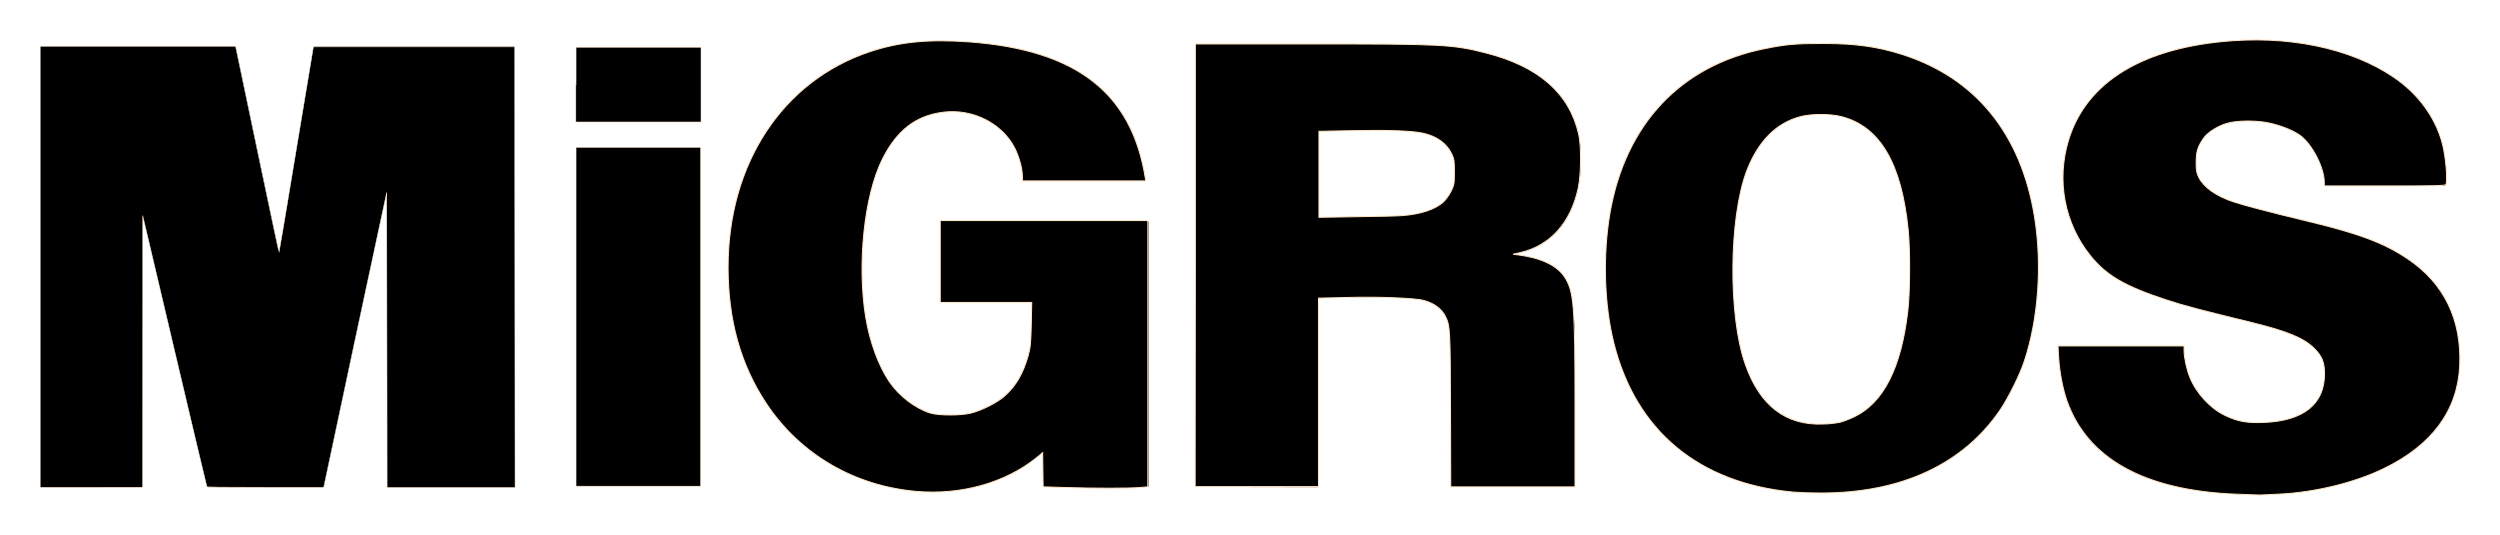 <?xml version="1.0" encoding="utf-8"?>
<!-- Generator: Adobe Illustrator 26.0.1, SVG Export Plug-In . SVG Version: 6.00 Build 0)  -->
<svg version="1.1"
	 id="svg2" xmlns:cc="http://creativecommons.org/ns#" xmlns:dc="http://purl.org/dc/elements/1.1/" xmlns:inkscape="http://www.inkscape.org/namespaces/inkscape" xmlns:rdf="http://www.w3.org/1999/02/22-rdf-syntax-ns#" xmlns:sodipodi="http://sodipodi.sourceforge.net/DTD/sodipodi-0.dtd" xmlns:svg="http://www.w3.org/2000/svg"
	 xmlns="http://www.w3.org/2000/svg" xmlns:xlink="http://www.w3.org/1999/xlink" x="0px" y="0px" viewBox="0 0 1098.4 234.9"
	 style="enable-background:new 0 0 1098.4 234.9;" xml:space="preserve">
<style type="text/css">
	.st0{fill-rule:evenodd;clip-rule:evenodd;}
	.st1{stroke:#FFE4C4;stroke-width:0.228;}
	.st2{stroke:#FFE4C4;stroke-width:0.456;}
</style>
<sodipodi:namedview  bordercolor="#666666" borderopacity="1" gridtolerance="10" guidetolerance="10" id="namedview6" inkscape:current-layer="svg2" inkscape:cx="921.10042" inkscape:cy="37.56034" inkscape:pageopacity="0" inkscape:pageshadow="2" inkscape:window-height="1001" inkscape:window-maximized="1" inkscape:window-width="1920" inkscape:window-x="-9" inkscape:window-y="-9" inkscape:zoom="2.1940502" objecttolerance="10" pagecolor="#ffffff" showgrid="false">
	</sodipodi:namedview>
<g>
	<g id="layer1" transform="translate(-829.775,801.941)">
		<path id="path6837" class="st0" d="M1904.2-720.5c3.2-46.1-43.5-63.7-83-63.7c-40,0-82.9,13.9-85,59.3c0,20.7,10.7,40.3,30.1,48.8
			c41.6,18.3,85.1,14.3,85.1,37.8c0,19.4-17.9,22.4-30.1,22.4c-19.1,0-32.4-15.8-32.2-33.8l-54.8,0.1c0,51.3,41.8,64.9,86.3,64.9
			c44.3,0,89.8-18.4,89.8-58.7c0-51.7-51.9-57.1-84-65.3c-14.1-3.7-31.6-6.9-32.3-20.9c-0.4-8.1,4-19.4,23.5-19.4
			c9,0,19.3,3.4,23.8,7.3c4.8,4,9.9,13.8,9.7,21.3H1904.2z M1083-781h54.6v32.6H1083V-781z M1283.6-660c0,41.8-34.8,40.7-36.7,40.7
			c-24.2,0-38.5-26.3-38.5-63.8c0-31,7.3-70.1,40-70.1c16.7,0,31.5,12.8,30.8,30.5h53.8c-6.1-43.7-38.3-61-91.6-61.1
			c-50.9-0.1-91.6,39.7-91.6,99.5c0,59.8,40.3,98.4,91,98.4c30.1,0,47.7-18,47.7-18v15.8c0,0,35.2,0.4,45.9,0v-116.6h-91v35.2h40.3
			V-660z M1669.1-683.4c0,28.1-5.8,68.2-39.6,68.2c-33.8,0-38.5-39.7-38.5-67.8c0-29.7,5.1-69,38.9-69
			C1663.7-752,1669.1-713.1,1669.1-683.4z M1630-585.4c59.4,0,95.2-36.3,95.2-98.8c0-62.5-35.8-98.7-95.2-98.7s-94.8,36.5-94.8,99
			C1535.2-621.3,1570.6-585.4,1630-585.4z M1083-737h54.5v148.5H1083V-737z M892.4-587.9v-120.4L921-587.9l51-0.1L999.8-719v131
			h56.1l-0.1-193.4h-88L952.5-690l-19.2-91.4h-85.8v193.4H892.4z M1409.1-706.5l0-38.2l22.7-0.1c17.6,0,37.5-1.5,37.5,18.4
			c0,19.9-19.8,19.8-37.4,19.8L1409.1-706.5z M1409.1-671.3l21.9-0.1c25.3,0,36.1-0.7,36.4,19.9c-0.4,62.4,0.7,7.3,0,63.5h54.3
			v-70.8c-2.1-12,2.8-31.2-33-31.2c19.8,0,35.7-13.3,35.7-42.3c0-41.2-43.6-50.1-77.2-50.1h-92.1v194.4l53.9,0.1V-671.3"/>
	</g>
	<path id="path915" class="st1" d="M17.7,117.2V20.4h42.9h42.9l0.2,1c0.1,0.5,4.4,20.9,9.5,45.4s9.4,44.3,9.4,44.1
		c0.1-0.2,3.5-20.5,7.6-45.3l7.5-45H182h44.1l0.1,96.8l0.1,96.8h-28.1h-28.1l-0.1-64.8l-0.1-64.8L156,149.3l-13.8,64.8h-25.6
		c-20.2,0-25.6-0.1-25.7-0.3c-0.1-0.2-6.5-27-14.2-59.7L62.7,94.7l-0.1,59.7l-0.1,59.7H40.2H17.7V117.2z"/>
	<path id="path917" class="st1" d="M253.1,37.2V20.8h27.5H308v16.4v16.4h-27.5h-27.5V37.2z"/>
	<path id="path919" class="st1" d="M253.1,139.2V64.8h27.3h27.3v74.4v74.4h-27.3h-27.3L253.1,139.2z"/>
	<path id="path921" class="st2" d="M402.6,215.9c-27.3-2.4-51.1-16.3-65.9-38.6c-11.3-17-16.8-36.6-16.8-59.9
		c0-45.4,23.8-81.7,62-94.6c13.1-4.4,25.9-5.7,43.9-4.4c47.1,3.5,71.4,22.3,77.4,59.8l0.2,1.3h-27.1h-27.1l0-1.9
		c0-3.4-1.3-8.2-3.2-12.2c-5.5-11.1-18.5-17.7-31.5-16.1c-12.1,1.5-20.4,7.9-26.8,20.6c-8,16-11.2,46.3-7.3,69.8
		c1.8,10.6,5.5,20.7,10.2,27.8c4.3,6.4,11.5,11.9,18.2,14c3.8,1.1,13.3,1.1,17.8,0c5-1.3,11.9-4.8,15.1-7.8c4.8-4.4,7.8-9.6,10-17.3
		c1-3.6,1.2-5.2,1.4-13.8l0.2-9.7h-20.1h-20.1v-18v-18h45.6h45.6v58.5v58.5l-3.5,0.3c-4.5,0.4-20.6,0.4-32.9,0l-9.6-0.3l-0.1-7.5
		l-0.1-7.5l-2.8,2.3C441.6,212.2,422.2,217.6,402.6,215.9L402.6,215.9z"/>
	<path id="path923" class="st2" d="M525.2,116.6V19.3l50,0c58.3,0,62.9,0.2,77.4,3.9c23.3,5.9,36.8,17.6,41,35.7
		c1.2,5.2,1.1,17.8-0.2,23.8c-3.3,15.1-12.2,25.1-25.1,28.2l-3.5,0.8l2.3,0.3c10.1,1.3,17.1,4.7,20.4,9.8c4,6.3,4.5,12.2,4.5,56.5
		v35.6h-27.3h-27.3l-0.1-33.5c-0.1-35.6-0.2-37.4-2.3-41.5c-1.7-3.3-4.9-5.6-9.4-6.9c-3.8-1-19.9-1.7-33.7-1.3l-12.6,0.3v41.4v41.4
		h-27.1h-27.1L525.2,116.6z M616.4,94.7c7.8-0.6,14.1-2.7,17.7-5.9c1-0.9,2.5-3,3.4-4.7c1.4-2.9,1.5-3.2,1.5-8.5c0-5-0.1-5.7-1.2-8
		c-2.2-4.6-6.6-7.8-12.7-9.1c-4.8-1-14.9-1.4-30.2-1.1l-15.4,0.3v18.9v18.9l16.7-0.3C605.4,95.1,614.5,94.9,616.4,94.7z"/>
	<path id="path925" class="st2" d="M787.8,216.2c-41.5-3.9-69.2-27-78.8-65.7c-4.2-16.8-4.8-38.8-1.6-57.1c6.8-38.8,31-64.6,67.8-72
		c9.4-1.9,13.7-2.3,25.4-2.3c14.4,0,24.1,1.3,35.1,4.8C868,34.2,888,58.8,893.9,95.4c3.4,21,1.7,44.8-4.6,63.6
		c-1.8,5.5-7,15.9-10.3,20.8c-16.3,24.2-43.9,37-79.5,36.8C795.2,216.6,789.9,216.4,787.8,216.2L787.8,216.2z M808.5,185.5
		c1.5-0.4,4.4-1.5,6.4-2.5c12.7-6.2,20.4-21.5,23.3-46.1c1-8.1,1.1-27.1,0.2-35.8c-2.9-29.4-12.5-45.6-29.5-49.9
		c-4.9-1.2-12.9-1.2-17.7,0c-10.8,2.8-18.8,10.9-23.8,24c-7.8,20.6-8.1,63.7-0.6,84.8c6.4,18.3,17.9,27,34.3,26.3
		C803.7,186.3,807,185.8,808.5,185.5L808.5,185.5z"/>
	<path id="path927" class="st2" d="M981.9,217.1c-39.8-1.7-64.8-15.6-73.8-41.1c-1.8-5.2-3.2-12.4-3.6-18.8l-0.3-5.2H932h27.6v2.1
		c0,2.9,1.2,8.6,2.6,11.8c2.8,6.9,9,13.6,15.4,16.6c5.6,2.7,9.6,3.4,17.1,3.1c17.4-0.7,26.6-8.1,26.6-21.3c0-5.1-1.1-7.8-4.5-11.2
		c-4.5-4.5-11.5-7.4-26.7-11.2c-23.7-5.8-30.7-7.6-38.5-10.2c-18.2-6-26.2-10.7-33.2-19.4c-11.4-14.2-14.9-33-9.6-50.6
		c7.8-25.8,32.9-41,72-43.8c29.2-2.1,56.7,4.8,74.3,18.5c8.9,7,15.4,16.6,18,26.8c1.5,5.7,2.3,15.8,1.6,17.8
		c-0.2,0.6-3,0.7-26.9,0.7h-26.6V80c0-6.2-5.3-16.6-10.5-20.4c-2.9-2.1-7.4-4-12.6-5.3c-5.8-1.5-15.4-1.5-20,0
		c-3.9,1.2-8.3,4-9.9,6.4c-2.6,3.7-3.3,6-3.3,10.6c0,3.8,0.2,4.6,1.2,6.7c2.3,4.4,7.5,8.1,15.3,10.7c4.5,1.5,16.3,4.6,31.3,8.2
		c23.4,5.6,34.6,9.7,45.1,16.8c16,10.7,23.8,26.7,22.9,47c-0.9,19.6-12.1,34.9-33.4,45.2c-12.7,6.2-30.4,10.5-46,11.2
		c-3,0.1-6.8,0.3-8.4,0.4C991.3,217.4,986.3,217.3,981.9,217.1z"/>
</g>
</svg>
